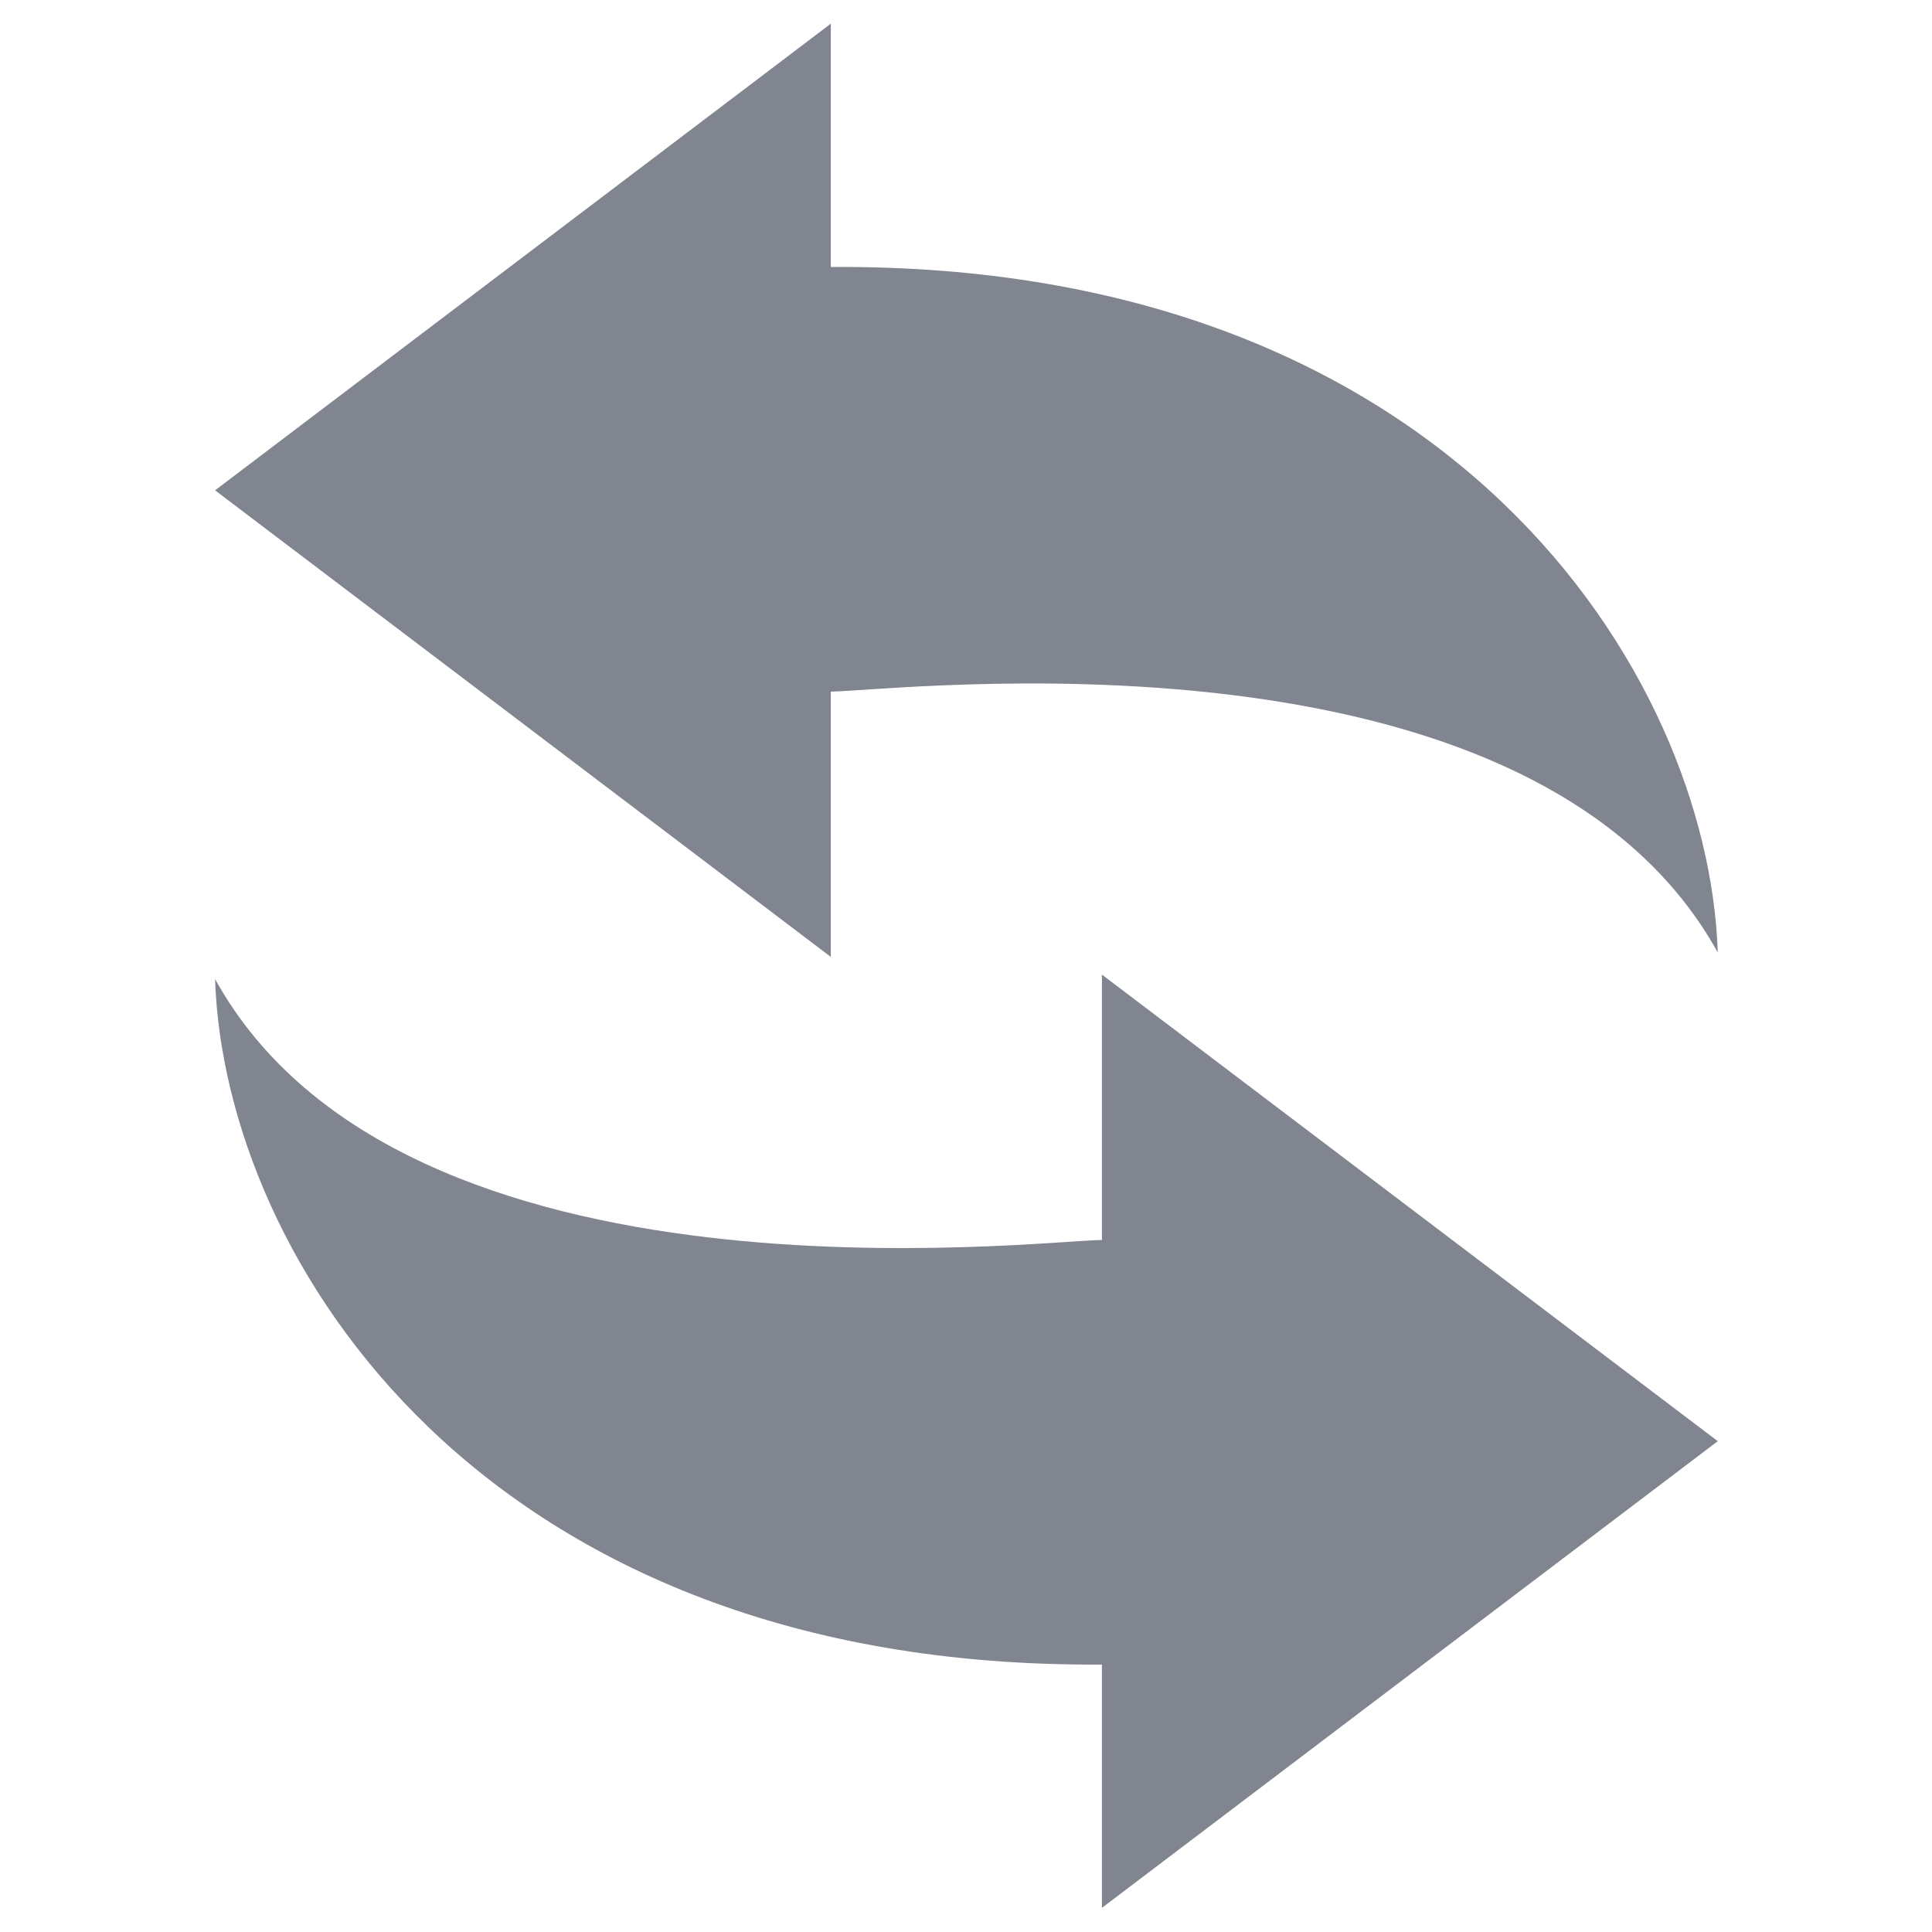 <?xml version="1.0" encoding="utf-8"?>
<!-- Generator: Adobe Illustrator 26.5.0, SVG Export Plug-In . SVG Version: 6.00 Build 0)  -->
<svg version="1.1" id="レイヤー_1" xmlns="http://www.w3.org/2000/svg" xmlns:xlink="http://www.w3.org/1999/xlink" x="0px"
	 y="0px" viewBox="0 0 566.929 566.929" style="enable-background:new 0 0 566.929 566.929;" xml:space="preserve">
<style type="text/css">
	.st0{fill:#808590;}
	.st1{fill:#595757;}
</style>
<g>
	<path class="st0" d="M243.793,202.941c17.547,0,204.964-23.406,260.275,76.561c-2.727-81.77-78.224-202.484-260.275-201.155v-71.4
		L63.11,143.88l180.683,136.912V202.941z"/>
	<path class="st0" d="M323.351,363.871c-17.523,0-204.974,23.347-260.241-76.57c2.698,81.78,78.21,202.444,260.241,201.144v71.401
		l180.717-136.942L323.351,285.991V363.871z"/>
</g>
<g>
	<g>
		<path class="st1" d="M829.944,405.227h132.07c14.424,0.012,27.588-5.874,37.022-15.34c9.46-9.441,15.352-22.592,15.346-37.029
			c0-14.424-5.88-27.582-15.346-37.029c-9.434-9.466-22.599-15.34-37.022-15.34c-14.431,0-27.595,5.874-37.029,15.34
			c-3.968,3.962-3.968,10.393-0.012,14.355c3.974,3.968,10.4,3.968,14.361,0c5.836-5.817,13.785-9.391,22.68-9.391
			c8.888,0,16.837,3.574,22.674,9.391c5.817,5.836,9.378,13.792,9.391,22.674c-0.013,8.896-3.574,16.838-9.391,22.681
			c-5.836,5.817-13.785,9.384-22.674,9.396h-132.07c-5.61,0-10.155,4.539-10.155,10.143
			C819.789,400.682,824.333,405.227,829.944,405.227z"/>
		<path class="st1" d="M1052.552,481.14H826.201c-5.604,0-10.149,4.545-10.149,10.143c0,5.604,4.545,10.149,10.149,10.149h226.351
			c6.858,0.012,12.982,2.752,17.495,7.247c4.483,4.513,7.234,10.631,7.234,17.495c0,6.865-2.752,12.983-7.234,17.496
			c-4.513,4.489-10.638,7.241-17.495,7.241c-6.864,0-12.989-2.752-17.489-7.241c-3.969-3.968-10.4-3.968-14.362,0
			c-3.956,3.962-3.956,10.394,0,14.356c8.124,8.13,19.452,13.19,31.852,13.19c12.406,0,23.733-5.059,31.845-13.19
			c8.143-8.124,13.201-19.452,13.189-31.852c0.012-12.393-5.046-23.727-13.189-31.845
			C1076.285,486.199,1064.958,481.128,1052.552,481.14z"/>
		<path class="st1" d="M1147.347,349.103c-11.214-11.233-26.817-18.211-43.943-18.211c-17.139,0-32.735,6.977-43.949,18.211
			c-3.975,3.962-3.975,10.393,0,14.349c3.968,3.968,10.387,3.968,14.349,0c7.604-7.585,18.004-12.255,29.601-12.255
			c11.578,0,21.979,4.67,29.588,12.255c7.598,7.61,12.255,18.01,12.255,29.595c0,11.597-4.658,21.984-12.249,29.594
			c-7.616,7.592-18.017,12.255-29.595,12.255H826.201c-5.604,0-10.149,4.558-10.149,10.161c0,5.598,4.545,10.143,10.149,10.143
			h277.202c17.126,0.013,32.729-6.971,43.943-18.198c11.228-11.221,18.205-26.823,18.205-43.955
			C1165.551,375.927,1158.574,360.312,1147.347,349.103z"/>
	</g>
	<g>
		
			<ellipse transform="matrix(1 -0.02 0.02 1 -3.049 24.24)" class="st1" cx="1190.085" cy="162.006" rx="83.614" ry="83.617"/>
		<rect x="1181.046" y="6.077" class="st1" width="18.078" height="49.715"/>
		<rect x="1181.046" y="268.221" class="st1" width="18.078" height="49.715"/>
		
			<rect x="1115.51" y="23.639" transform="matrix(0.866 -0.5 0.5 0.866 126.428 568.801)" class="st1" width="18.08" height="49.715"/>
		
			<rect x="1246.581" y="250.661" transform="matrix(0.866 -0.5 0.5 0.866 30.493 664.82)" class="st1" width="18.078" height="49.713"/>
		
			<rect x="1067.537" y="71.612" transform="matrix(0.5 -0.866 0.866 0.5 454.745 980.579)" class="st1" width="18.077" height="49.716"/>
		
			<rect x="1294.559" y="202.683" transform="matrix(0.5 -0.866 0.866 0.5 454.773 1242.745)" class="st1" width="18.076" height="49.718"/>
		<rect x="1034.156" y="152.967" class="st1" width="49.718" height="18.078"/>
		<rect x="1296.297" y="152.967" class="st1" width="49.718" height="18.078"/>
		
			<rect x="1051.717" y="218.498" transform="matrix(0.866 -0.5 0.5 0.866 30.421 568.64)" class="st1" width="49.715" height="18.081"/>
		
			<rect x="1278.738" y="87.432" transform="matrix(0.866 -0.5 0.5 0.866 126.449 664.795)" class="st1" width="49.718" height="18.076"/>
		
			<rect x="1099.692" y="266.476" transform="matrix(0.5 -0.866 0.866 0.5 323.7 1111.673)" class="st1" width="49.717" height="18.079"/>
		
			<rect x="1230.763" y="39.456" transform="matrix(0.5 -0.866 0.866 0.5 585.515 1111.46)" class="st1" width="49.715" height="18.079"/>
	</g>
</g>
<g>
	<rect x="840.386" y="262.572" class="st1" width="64.679" height="30.081"/>
	<path class="st1" d="M1269.979,49.082h-73.851h-230.19h-77.611h-47.942v201.159h64.679c20.24-38.901,44.85-134.769,55.513-178.598
		h240.912c10.663,43.829,35.273,139.697,55.513,178.598h64.679V49.082H1269.979z"/>
	<path class="st1" d="M1199.903,447.655H962.164L901.26,305.108h-60.874v204.817c0,0,22.825,18.286,64.679,0
		c41.853-18.287,41.853,14.629,83.706,0l-16.964-39.709h218.454l-16.964,39.709c41.853,14.629,41.853-18.287,83.706,0
		c41.853,18.286,64.679,0,64.679,0V305.108h-60.874L1199.903,447.655z"/>
	<rect x="1257.003" y="262.572" class="st1" width="64.679" height="30.081"/>
	
		<rect x="982.016" y="248.993" transform="matrix(0.707 -0.707 0.707 0.707 140.451 846.464)" class="st1" width="219.964" height="9.399"/>
	
		<rect x="1047.079" y="326.193" transform="matrix(0.707 -0.707 0.707 0.707 95.007 891.153)" class="st1" width="152.284" height="9.399"/>
</g>
<g>
	<circle class="st1" cx="898.383" cy="203.028" r="54.822"/>
	<path class="st1" d="M898.36,291.594c-25.962,0-47.939,20.067-47.024,47.016l12.89,173.011
		c1.488,19.534,15.285,34.142,34.135,34.142c18.857,0,32.392-14.139,34.142-34.142l12.882-173.011
		C947.015,311.661,924.33,291.594,898.36,291.594z"/>
	
		<ellipse transform="matrix(0.973 -0.231 0.231 0.973 -12.712 297.535)" class="st1" cx="1263.684" cy="203.028" rx="54.822" ry="54.821"/>
	<path class="st1" d="M1263.659,291.594c-25.97,0-47.946,20.067-47.023,47.016l12.89,173.011
		c1.488,19.534,15.277,34.142,34.134,34.142c18.858,0,32.392-14.139,34.135-34.142l12.882-173.011
		C1312.307,311.661,1289.63,291.594,1263.659,291.594z"/>
	<path class="st1" d="M1153.078,119.316l-3.461,12.707c10.988,2.992,20.289,8.585,26.694,15.563c6.429,7.01,9.97,15.23,9.978,24.077
		c-0.007,7.121-2.299,13.804-6.524,19.828c-4.226,6.007-10.416,11.283-18.03,15.182l-5.562,2.848l7.208,16.12
		c-21.849-3.803-42.123-10.893-52.363-14.886l-0.207-0.08l-0.207-0.063c-13.749-4.313-24.466-12.787-29.926-22.797l-11.552,6.342
		c7.384,13.43,20.807,23.631,37.118,28.874v0.008c12.675,4.909,39.314,14.25,67.298,17.385l11.45,1.264l-11.832-26.455
		c6.947-4.376,12.898-9.795,17.377-16.168c5.618-7.957,8.936-17.377,8.92-27.403c0.015-12.492-5.132-23.981-13.44-32.988
		C1177.696,129.636,1166.238,122.897,1153.078,119.316z"/>
	<path class="st1" d="M1126.375,151.325c10.678-12.198,17.163-27.363,17.155-43.754c0.008-10.717-2.769-20.958-7.678-30.14
		c-7.383-13.797-19.51-25.239-34.508-33.267c-15.014-8.012-32.949-12.627-52.196-12.635c-25.637,0.008-48.99,8.196-66.152,21.762
		c-8.585,6.787-15.627,14.943-20.536,24.14c-4.917,9.182-7.679,19.423-7.679,30.14c-0.008,13.669,4.503,26.528,12.221,37.476
		c6.596,9.365,15.516,17.369,26.034,23.639l-15.842,35.439l11.442-1.265c39.52-4.424,77.355-17.672,95.322-24.626
		C1101.033,172.777,1115.769,163.444,1126.375,151.325z M1079.39,165.871l-0.207,0.079c-15.548,6.047-47,17.028-80.434,22.239
		l11.33-25.326l-5.561-2.849c-11.228-5.745-20.417-13.566-26.743-22.549c-6.334-9.007-9.811-19.119-9.819-29.893
		c0-8.458,2.148-16.494,6.118-23.934c5.944-11.14,16.081-20.886,29.098-27.841c13.018-6.962,28.859-11.091,45.974-11.083
		c22.844-0.008,43.388,7.352,57.997,18.913c7.305,5.777,13.12,12.588,17.083,20.011c3.97,7.44,6.118,15.476,6.126,23.934
		c-0.008,12.89-5.005,24.888-13.9,35.081c-8.88,10.169-21.691,18.388-36.856,23.161L1079.39,165.871z"/>
	
		<ellipse transform="matrix(0.921 -0.39 0.39 0.921 37.327 402.909)" class="st1" cx="1011.933" cy="109.433" rx="10.248" ry="10.248"/>
	<path class="st1" d="M1051.463,99.185c-5.665,0-10.256,4.591-10.256,10.248c0,5.658,4.591,10.248,10.256,10.248
		c5.657,0,10.248-4.59,10.248-10.248C1061.711,103.777,1057.12,99.185,1051.463,99.185z"/>
	<path class="st1" d="M1090.983,99.185c-5.657,0-10.248,4.591-10.248,10.248c0,5.658,4.591,10.248,10.248,10.248
		c5.665,0,10.256-4.59,10.256-10.248C1101.24,103.777,1096.649,99.185,1090.983,99.185z"/>
</g>
</svg>
